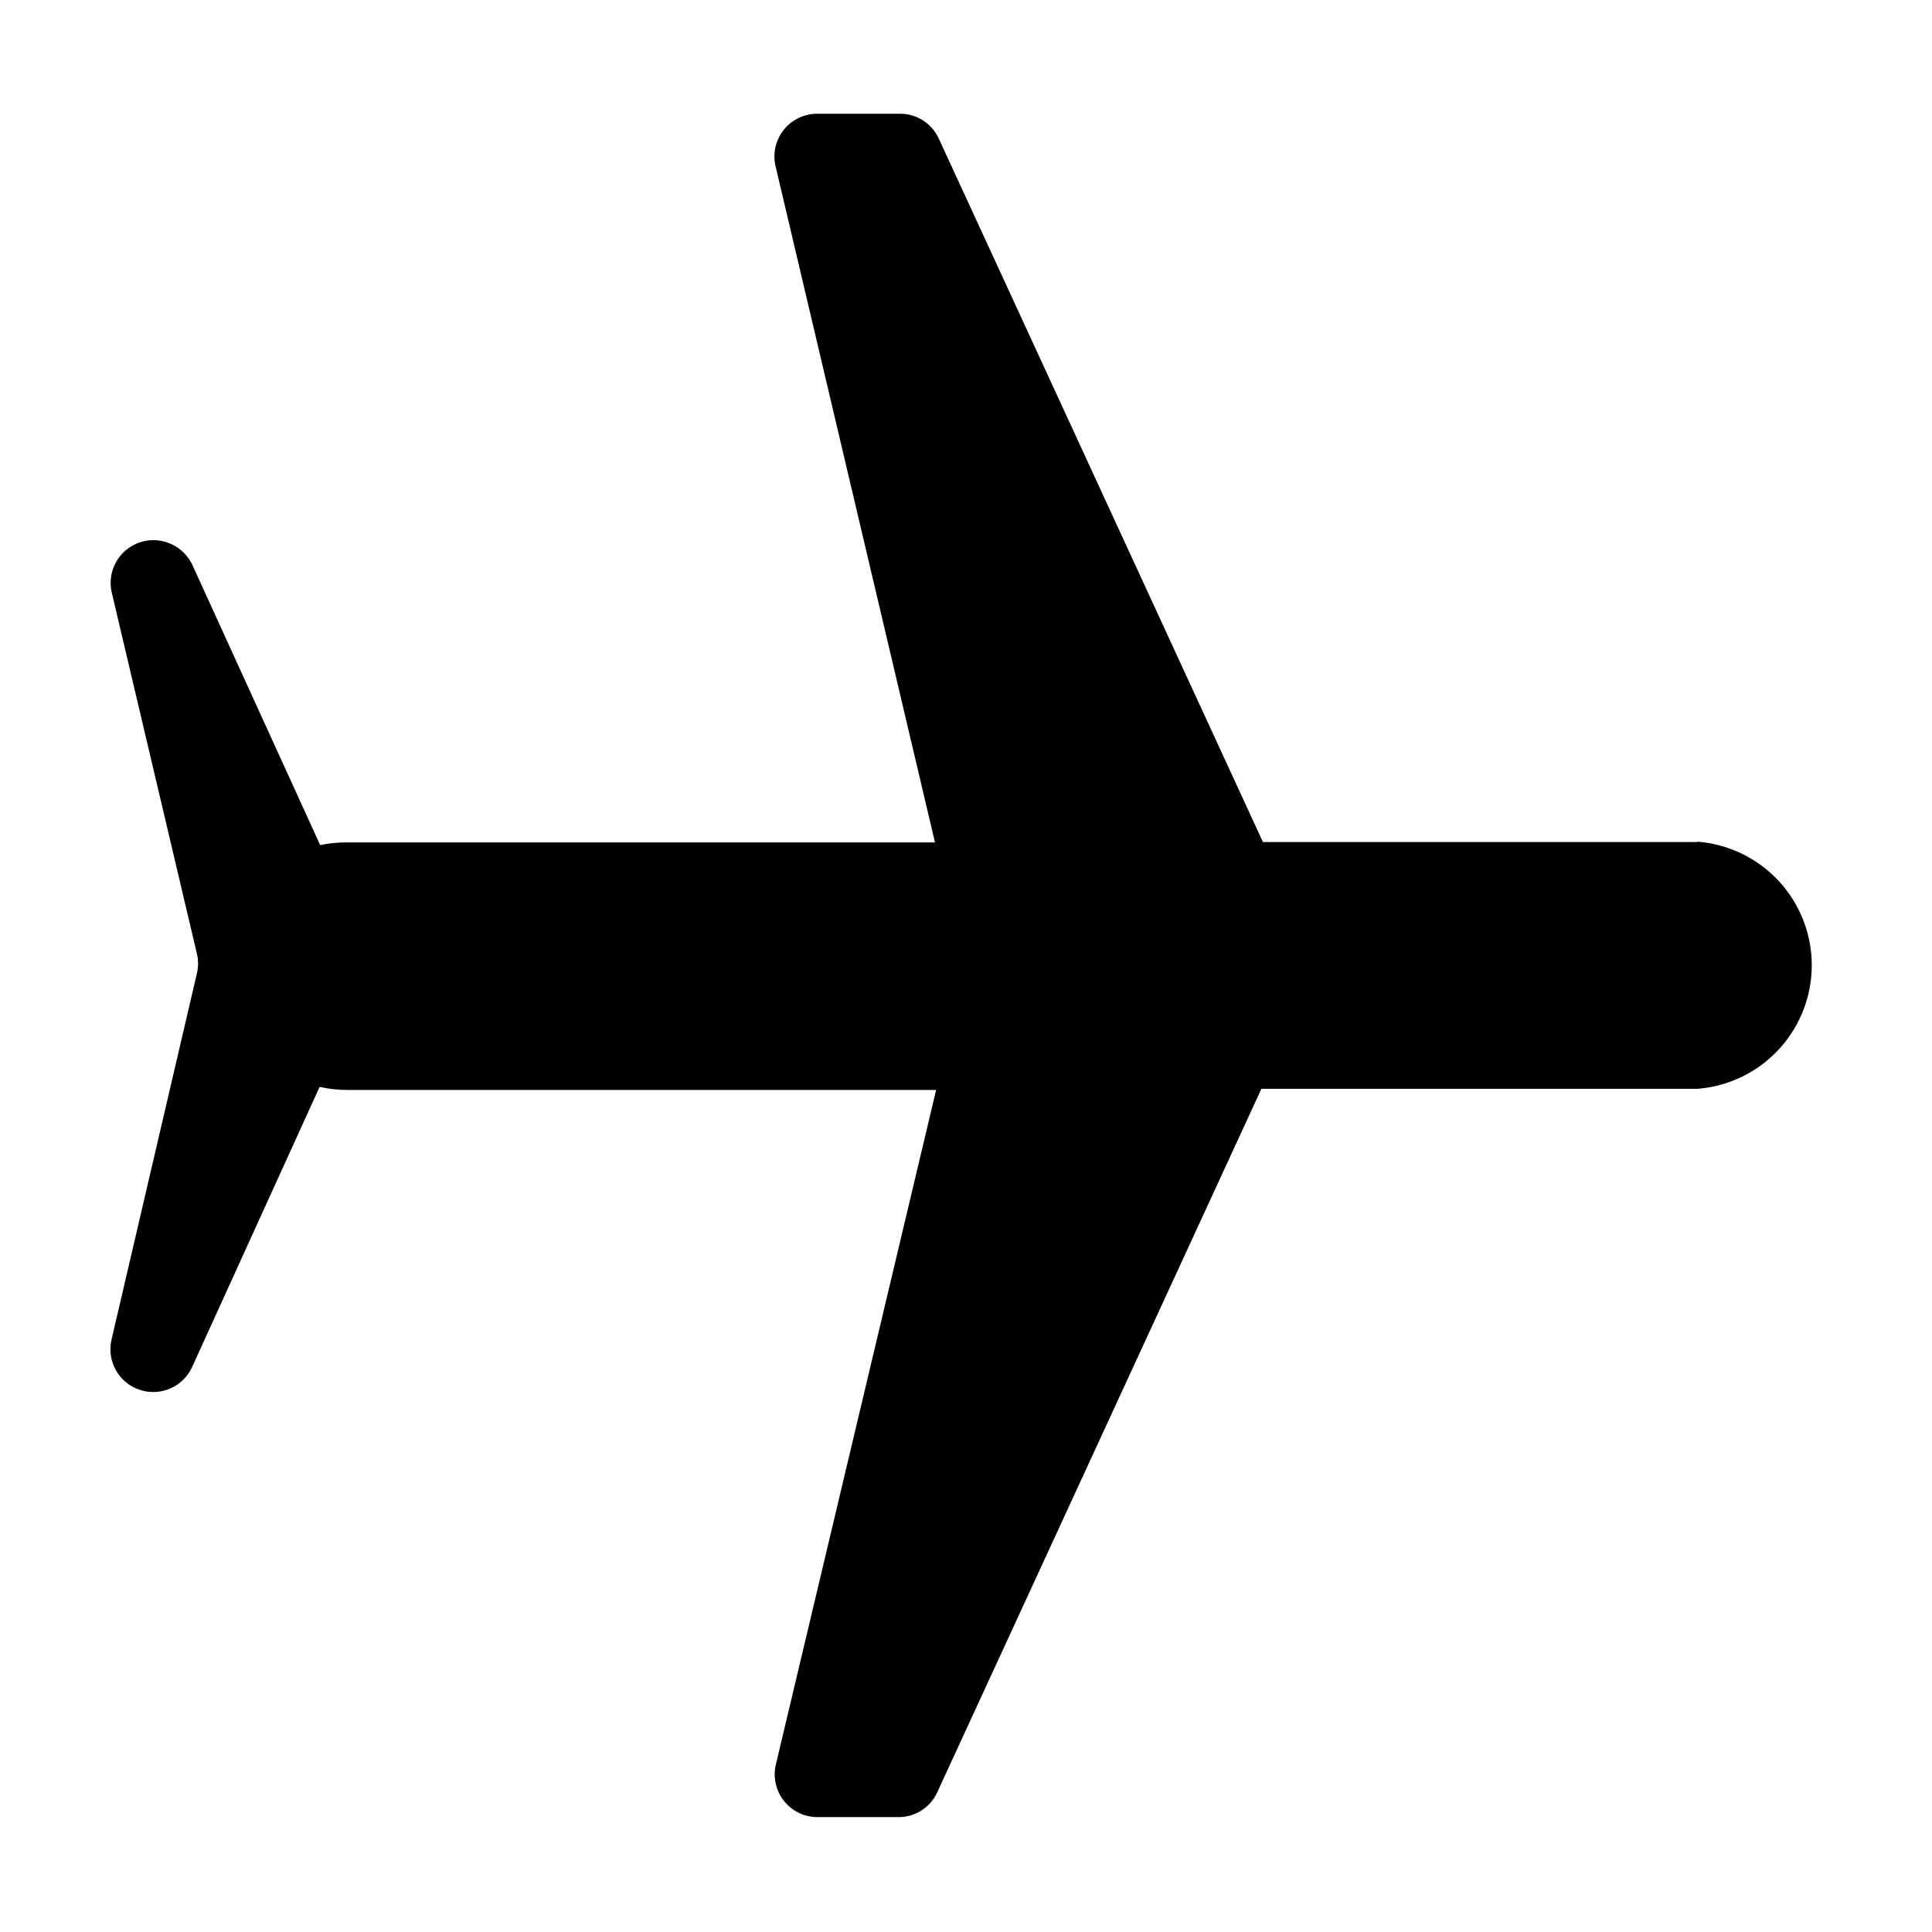 <?xml version="1.0" encoding="UTF-8"?>
<!-- Uploaded to: SVG Repo, www.svgrepo.com, Generator: SVG Repo Mixer Tools -->
<svg fill="#000000" width="800px" height="800px" version="1.1" viewBox="144 144 512 512" xmlns="http://www.w3.org/2000/svg">
 <path d="m593.86 367.15h-115.17l-85.898-186.41-0.004 0.004c-1.793-3.969-5.723-6.539-10.074-6.602h-21.816c-3.578-0.105-7 1.488-9.223 4.297-2.223 2.809-2.988 6.5-2.062 9.961l42.168 178.85h-156.18c-2.269 0.004-4.531 0.238-6.75 0.707l-33.855-74.211c-1.875-4.016-5.898-6.586-10.328-6.602-3.469 0-6.746 1.586-8.898 4.305-2.152 2.723-2.938 6.277-2.137 9.652l22.57 95.723c0.379 1.656 0.379 3.379 0 5.039l-22.621 97.031c-1.379 5.695 1.805 11.504 7.348 13.398 5.543 1.895 11.617-0.746 14.016-6.09l33.754-74.164c2.367 0.527 4.781 0.797 7.203 0.809h156.18l-42.469 178.75c-0.805 3.383-0.012 6.949 2.152 9.672 2.164 2.723 5.453 4.301 8.934 4.285h21.613c4.352-0.062 8.277-2.633 10.074-6.602l85.898-186.41h115.57c11.09-0.867 20.988-7.293 26.297-17.07s5.309-21.574 0-31.352-15.207-16.199-26.297-17.07z"/>
</svg>